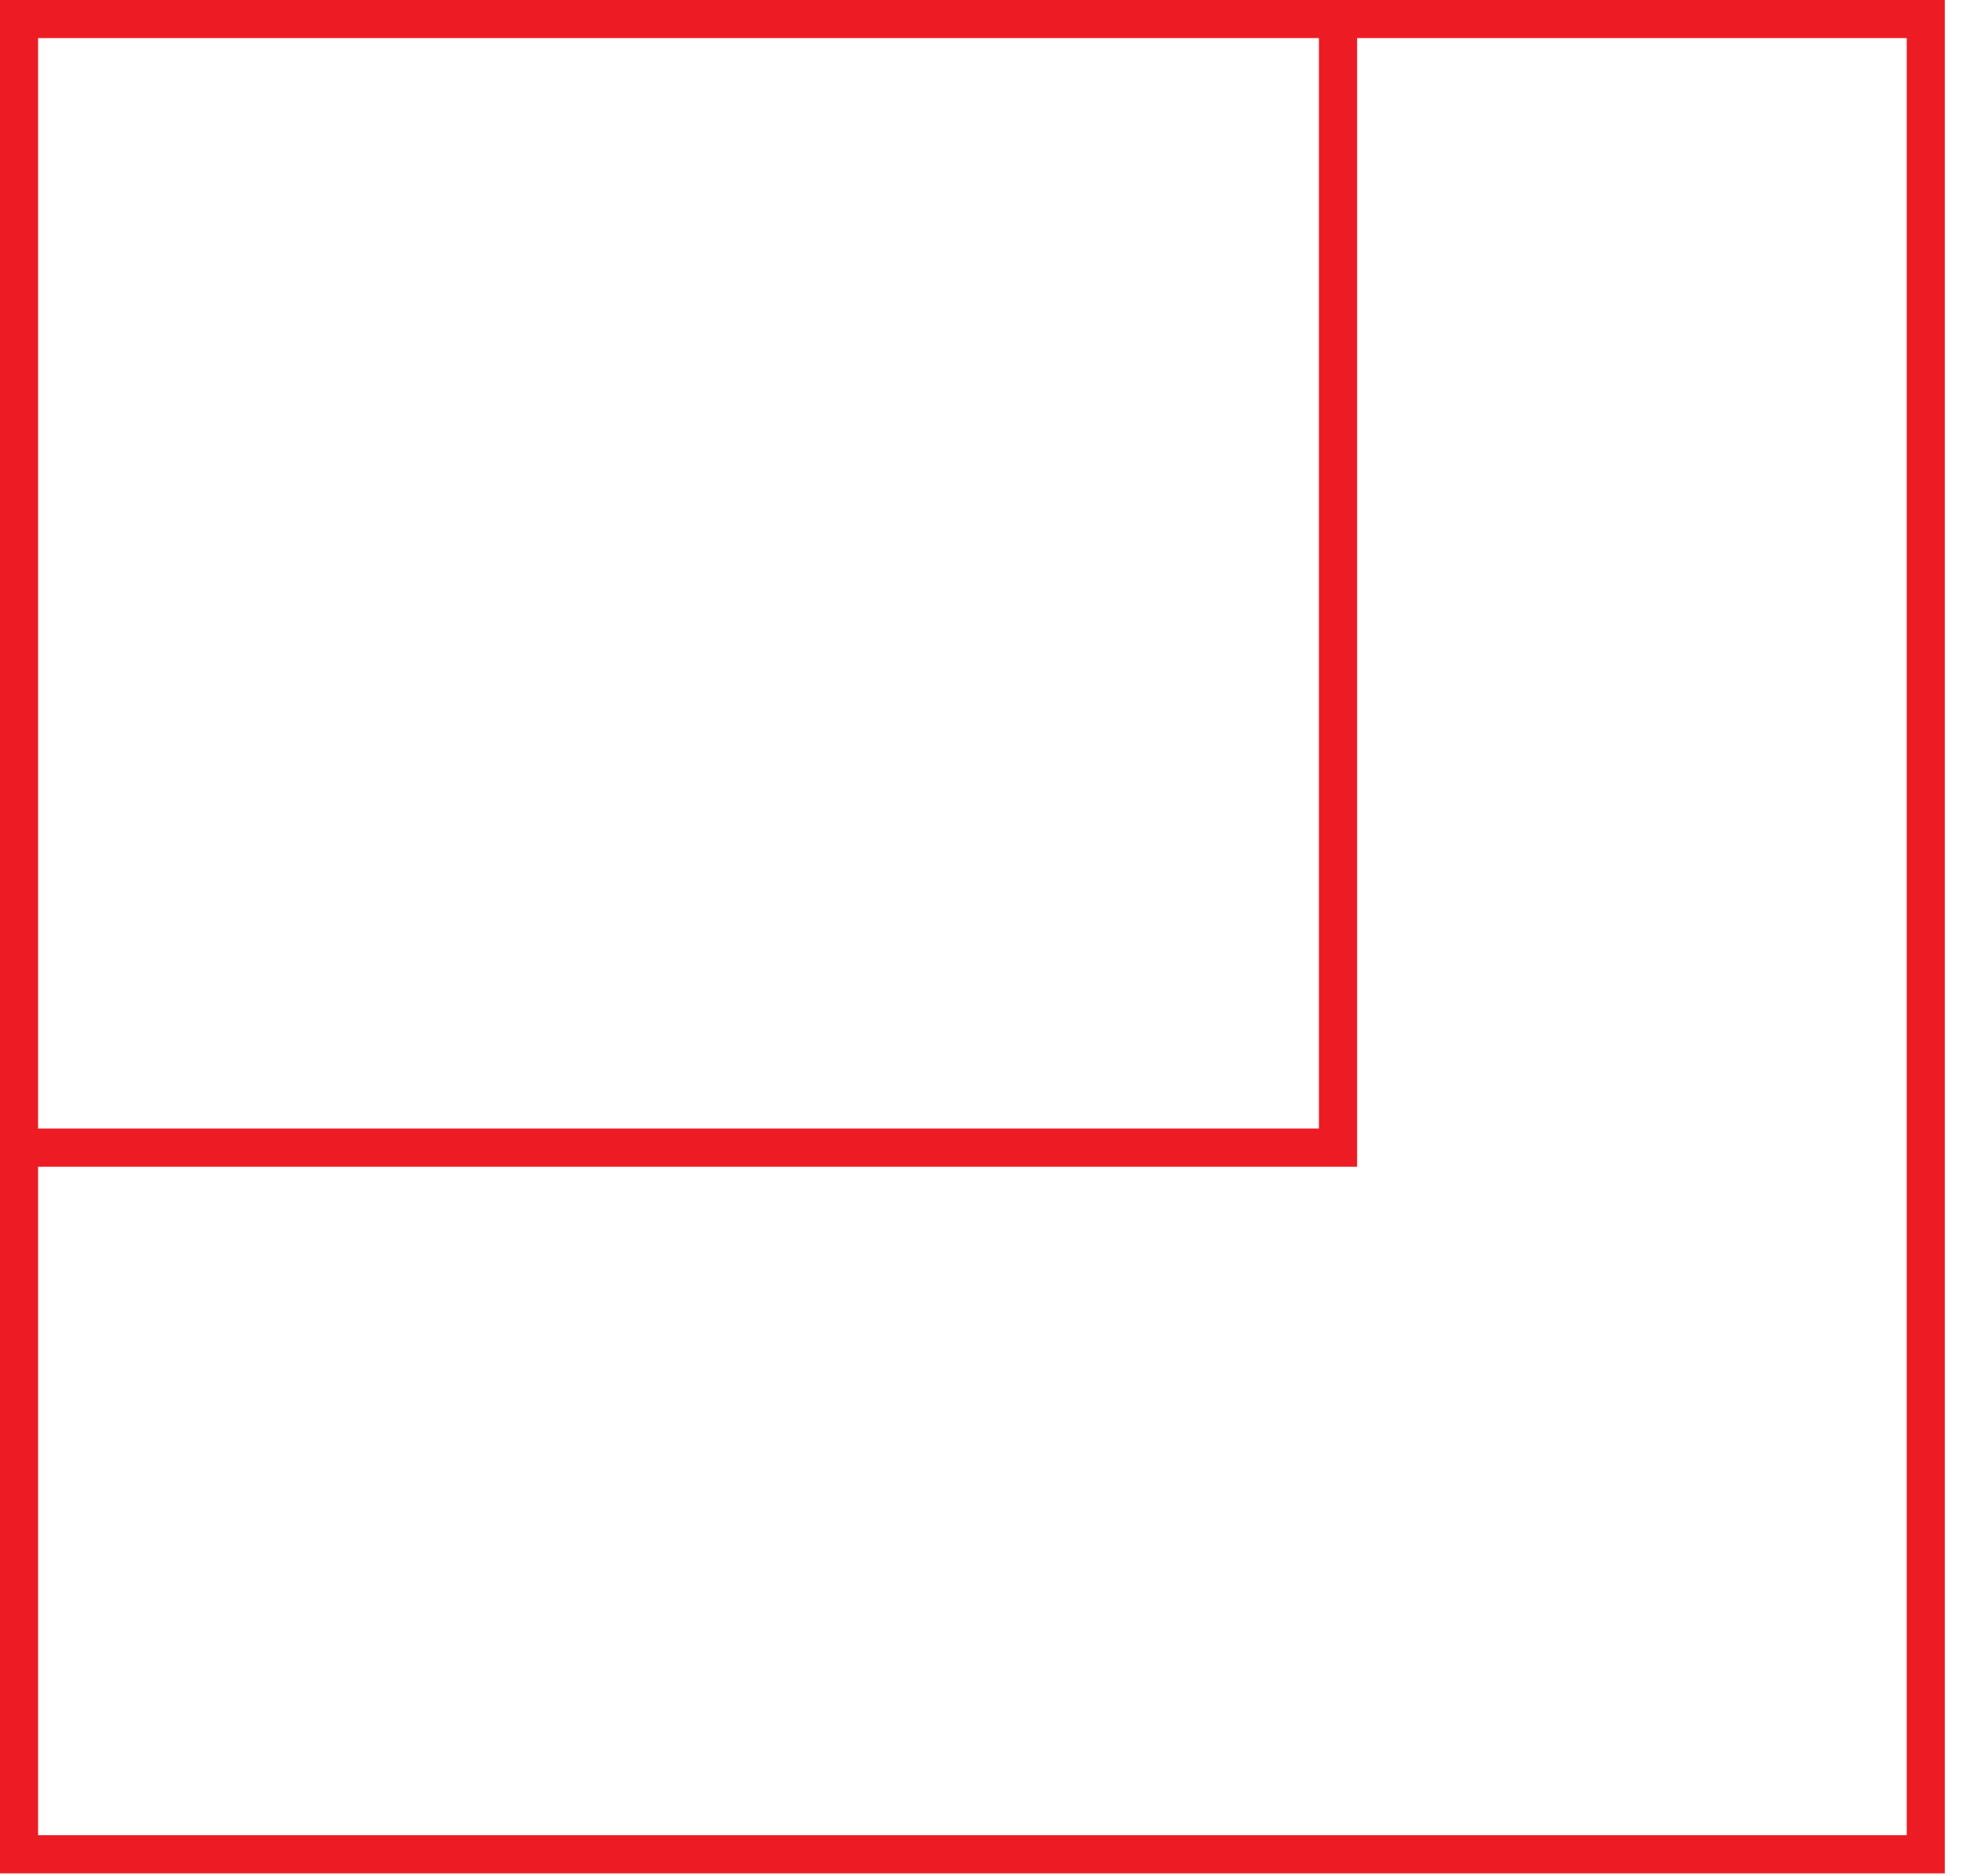 <svg width="86" height="82" viewBox="0 0 86 82" fill="none" xmlns="http://www.w3.org/2000/svg">
<g clip-path="url(#clip0_235_53)">
<path d="M84.2 0.83H0.83V81.06H84.2V0.83Z" stroke="#ED1C24" stroke-width="1.67" stroke-miterlimit="10"/>
<path d="M1.29 50.17H58.5V0.83" stroke="#ED1C24" stroke-width="1.67" stroke-miterlimit="10"/>
</g>
<defs>
<clipPath id="clip0_235_53">
<rect width="85.03" height="81.9" fill="white"/>
</clipPath>
</defs>
</svg>

